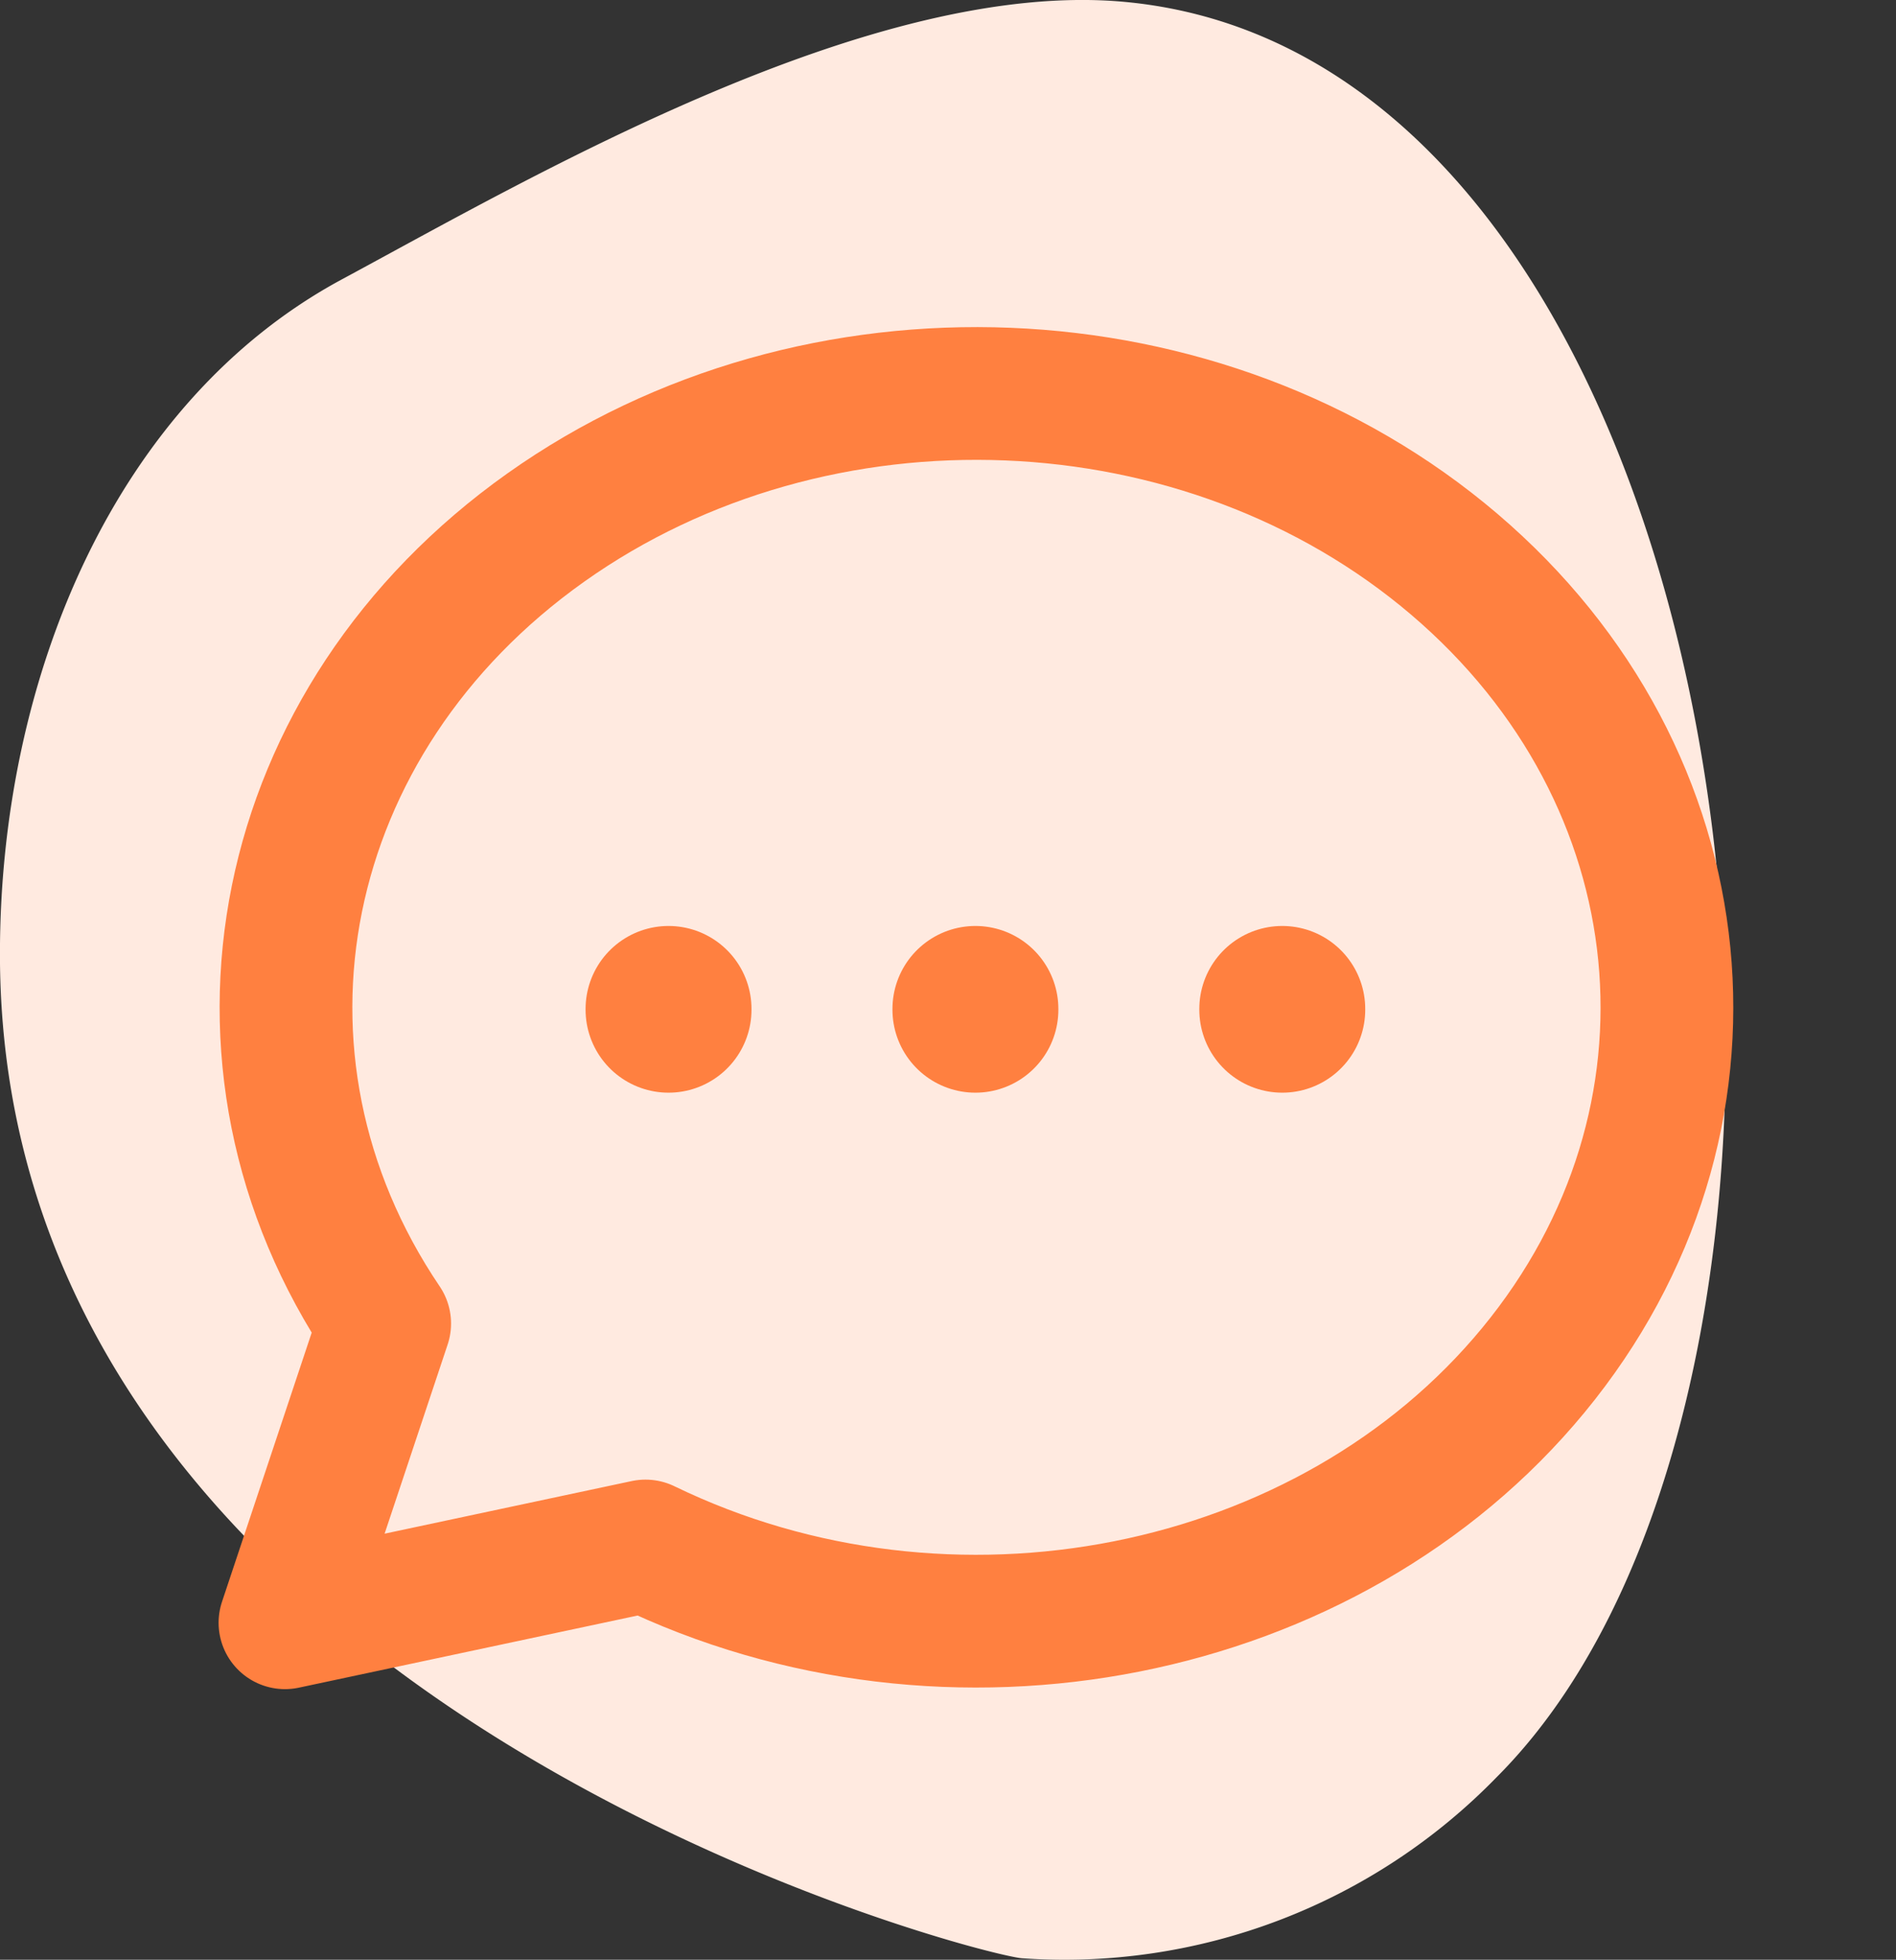 <svg xmlns="http://www.w3.org/2000/svg" width="114.276" height="118.102" viewBox="0 0 114.276 118.102">
  <rect x="0" y="0" width="114.276" height="118.102" fill="#333333" stroke="none"/>
  <g id="contact-text-icon" transform="translate(0 0)">
    <path id="shape_SHAPE:shapes_07._Organic_Organic_-_Shape_1_" data-name="shape [SHAPE:shapes/07. Organic/Organic - Shape 1]" d="M196.714,2216.581a36.342,36.342,0,0,1-28.6,10.909c-2.559-.167-61.606-15.256-61.606-60.521,0-16.7,6.972-33.316,20.628-40.665,11.372-6.121,31.931-18.158,47.22-16.706C212.7,2113.243,221.236,2192.057,196.714,2216.581Z" transform="translate(-106.511 -2109.479)" fill="#ffeae0"/>
    <g id="Icon" transform="translate(3.303 5.315)">
      <rect id="Area" width="110" height="110" transform="translate(0.487 0.487)" fill="#fff" opacity="0"/>
      <g id="Icon-2" data-name="Icon">
        <path id="_5873ab17-67e2-41e0-b66a-02ea8c33cdd5" data-name="5873ab17-67e2-41e0-b66a-02ea8c33cdd5" d="M0,0H110.973V110.973H0Z" fill="none"/>
        <path id="_0425c6b9-1852-4fc1-9f95-3c2cf00e2cdd" data-name="0425c6b9-1852-4fc1-9f95-3c2cf00e2cdd" d="M3,78.059,9.011,60.026c-10.746-15.892-6.594-36.4,9.71-47.968S58.44,1.441,73.491,14.281s17.085,33.593,4.758,48.551-35.211,19.49-53.517,10.6L3,78.059" transform="translate(10.872 14.419)" fill="none" stroke="#ff8040" stroke-linecap="round" stroke-linejoin="round" stroke-width="8"/>
        <path id="_1335dc03-f11e-42ee-987c-85b6ecd4e2cc" data-name="1335dc03-f11e-42ee-987c-85b6ecd4e2cc" d="M12,12v.046" transform="translate(43.487 43.487)" fill="none" stroke="#ff8040" stroke-linecap="round" stroke-linejoin="round" stroke-width="10"/>
        <path id="_4c739315-d6d0-4763-adbe-37c300e3f087" data-name="4c739315-d6d0-4763-adbe-37c300e3f087" d="M8,12v.046" transform="translate(28.991 43.487)" fill="none" stroke="#ff8040" stroke-linecap="round" stroke-linejoin="round" stroke-width="10"/>
        <path id="_8a14fd48-2397-4ea0-9888-1e45e35fd2fe" data-name="8a14fd48-2397-4ea0-9888-1e45e35fd2fe" d="M16,12v.046" transform="translate(57.982 43.487)" fill="none" stroke="#ff8040" stroke-linecap="round" stroke-linejoin="round" stroke-width="10"/>
      </g>
    </g>
  </g>
</svg>
